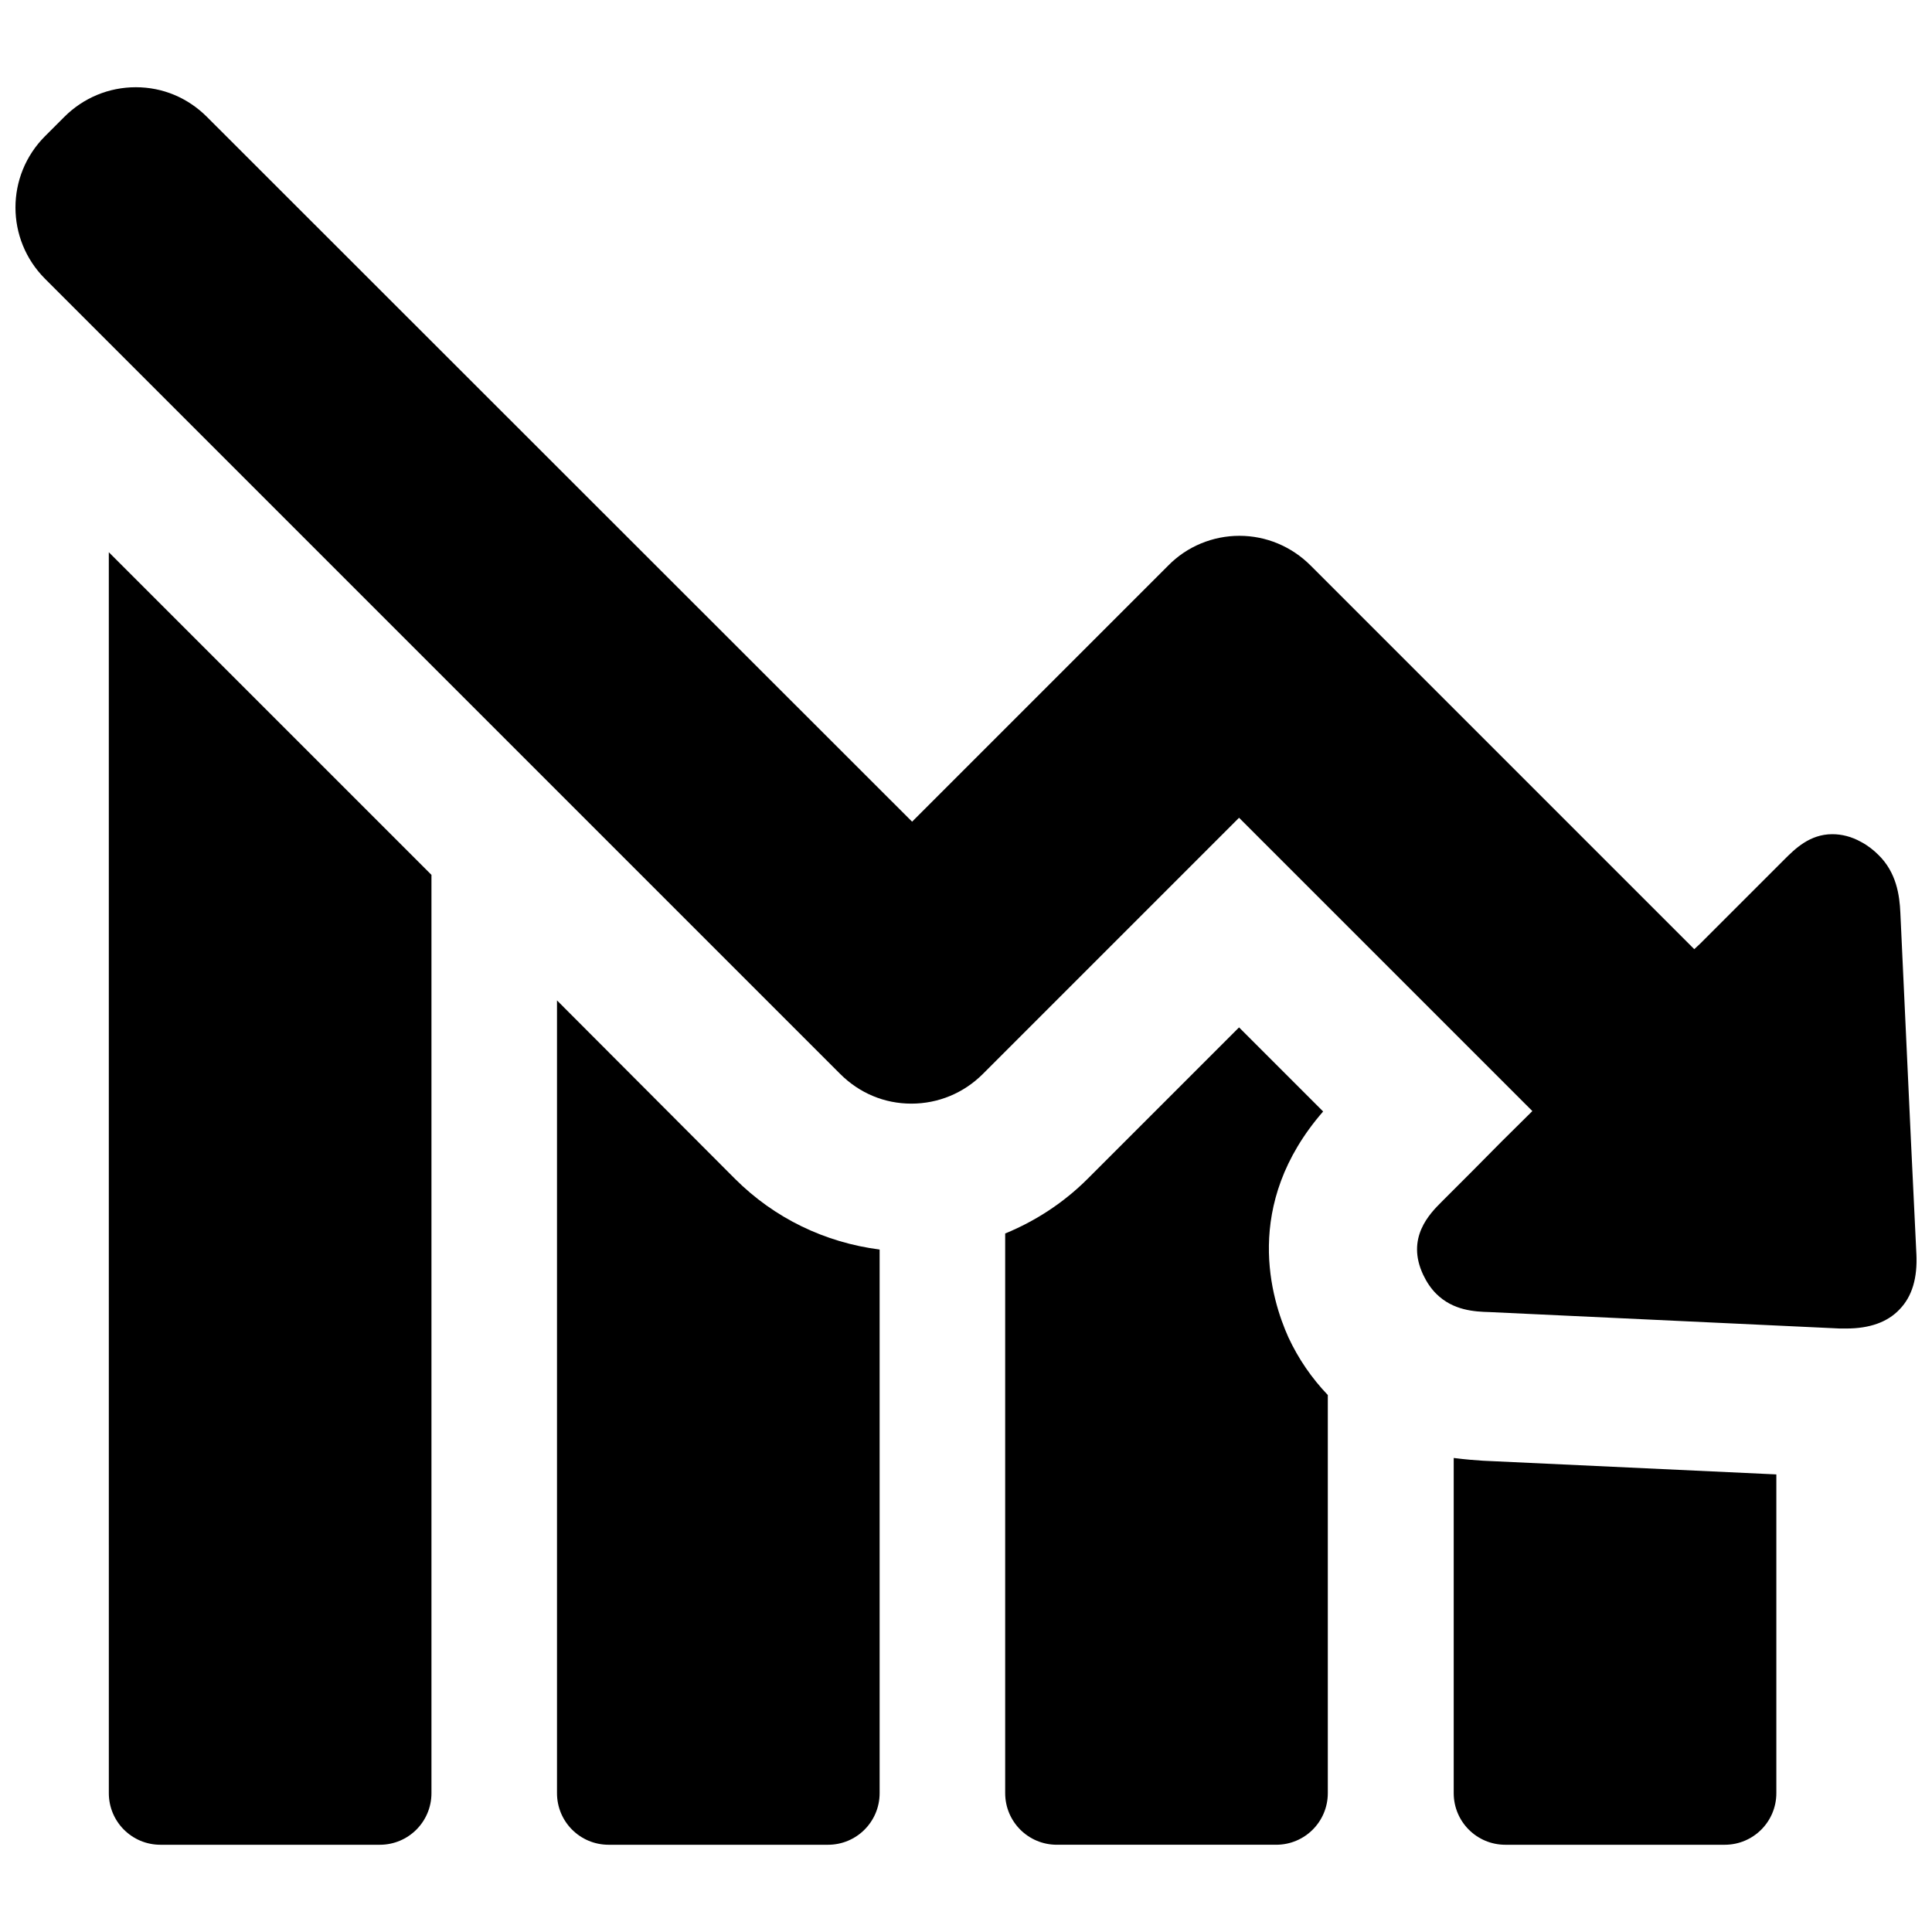 <?xml version="1.0" encoding="UTF-8"?>
<!-- Uploaded to: SVG Repo, www.svgrepo.com, Generator: SVG Repo Mixer Tools -->
<svg width="800px" height="800px" version="1.1" viewBox="144 144 512 512" xmlns="http://www.w3.org/2000/svg">
 <defs>
  <clipPath id="a">
   <path d="m148.09 167h503.81v330h-503.81z"/>
  </clipPath>
 </defs>
 <path d="m172.84 619.2c0 7.566 6.113 13.68 13.68 13.68h58.141c7.566 0 13.68-6.113 13.68-13.68v-243.35l-85.504-85.504c0.004 0.004 0.004 328.85 0.004 328.85z"/>
 <path d="m291.61 409.12v210.08c0 7.566 6.113 13.68 13.68 13.68h58.141c7.566 0 13.68-6.113 13.68-13.68v-144.06c-14.508-1.867-27.879-8.293-38.348-18.758z"/>
 <path d="m529.25 530.38v88.82c0 7.566 6.113 13.68 13.68 13.68h58.141c7.566 0 13.68-6.113 13.68-13.68v-84.465c-25.91-1.242-51.82-2.383-77.73-3.629-1.758-0.105-4.555-0.312-7.769-0.727z"/>
 <path d="m494.64 438.55-22.281-22.281-40.109 40.109c-6.32 6.32-13.785 11.191-21.867 14.508v148.31c0 7.566 6.113 13.68 13.68 13.68h58.141c7.566 0 13.68-6.113 13.68-13.68v-105.5c-4.25-4.457-7.773-9.535-10.469-15.34-4.453-9.949-12.332-35.031 9.227-59.801z"/>
 <g clip-path="url(#a)">
  <path d="m651.86 476.28-1.449-30.16c-0.934-20.105-1.867-40.109-2.797-60.215-0.207-4.664-1.035-10.676-5.805-15.34-1.242-1.242-2.797-2.488-4.559-3.422-2.59-1.449-5.184-2.074-7.668-2.074-6.012 0-9.949 3.938-12.746 6.738l-22.285 22.285c-0.52 0.52-1.035 0.934-1.555 1.449l-101.67-101.67c-5.078-5.078-11.816-7.875-18.863-7.875s-13.887 2.797-18.863 7.875l-67.883 67.883-186.86-186.76c-5.078-5.078-11.711-7.875-18.863-7.875-7.152 0-13.887 2.797-18.965 7.875l-5.078 5.078c-10.469 10.469-10.469 27.359 0 37.828l210.7 210.7c5.078 5.078 11.711 7.875 18.863 7.875 7.152 0 13.887-2.797 18.965-7.875l67.883-67.883 77.73 77.73c-5.492 5.391-10.883 10.777-16.27 16.27l-7.773 7.773c-3.109 3.109-9.535 9.535-4.871 19.379 0.934 1.969 2.074 3.629 3.422 4.977 4.457 4.457 10.156 4.766 14.199 4.871 30.883 1.449 61.875 2.902 92.758 4.352h1.762c6.113 0 10.883-1.66 14.094-5.078 3.312-3.414 4.762-8.285 4.453-14.711z"/>
 </g>
</svg>
